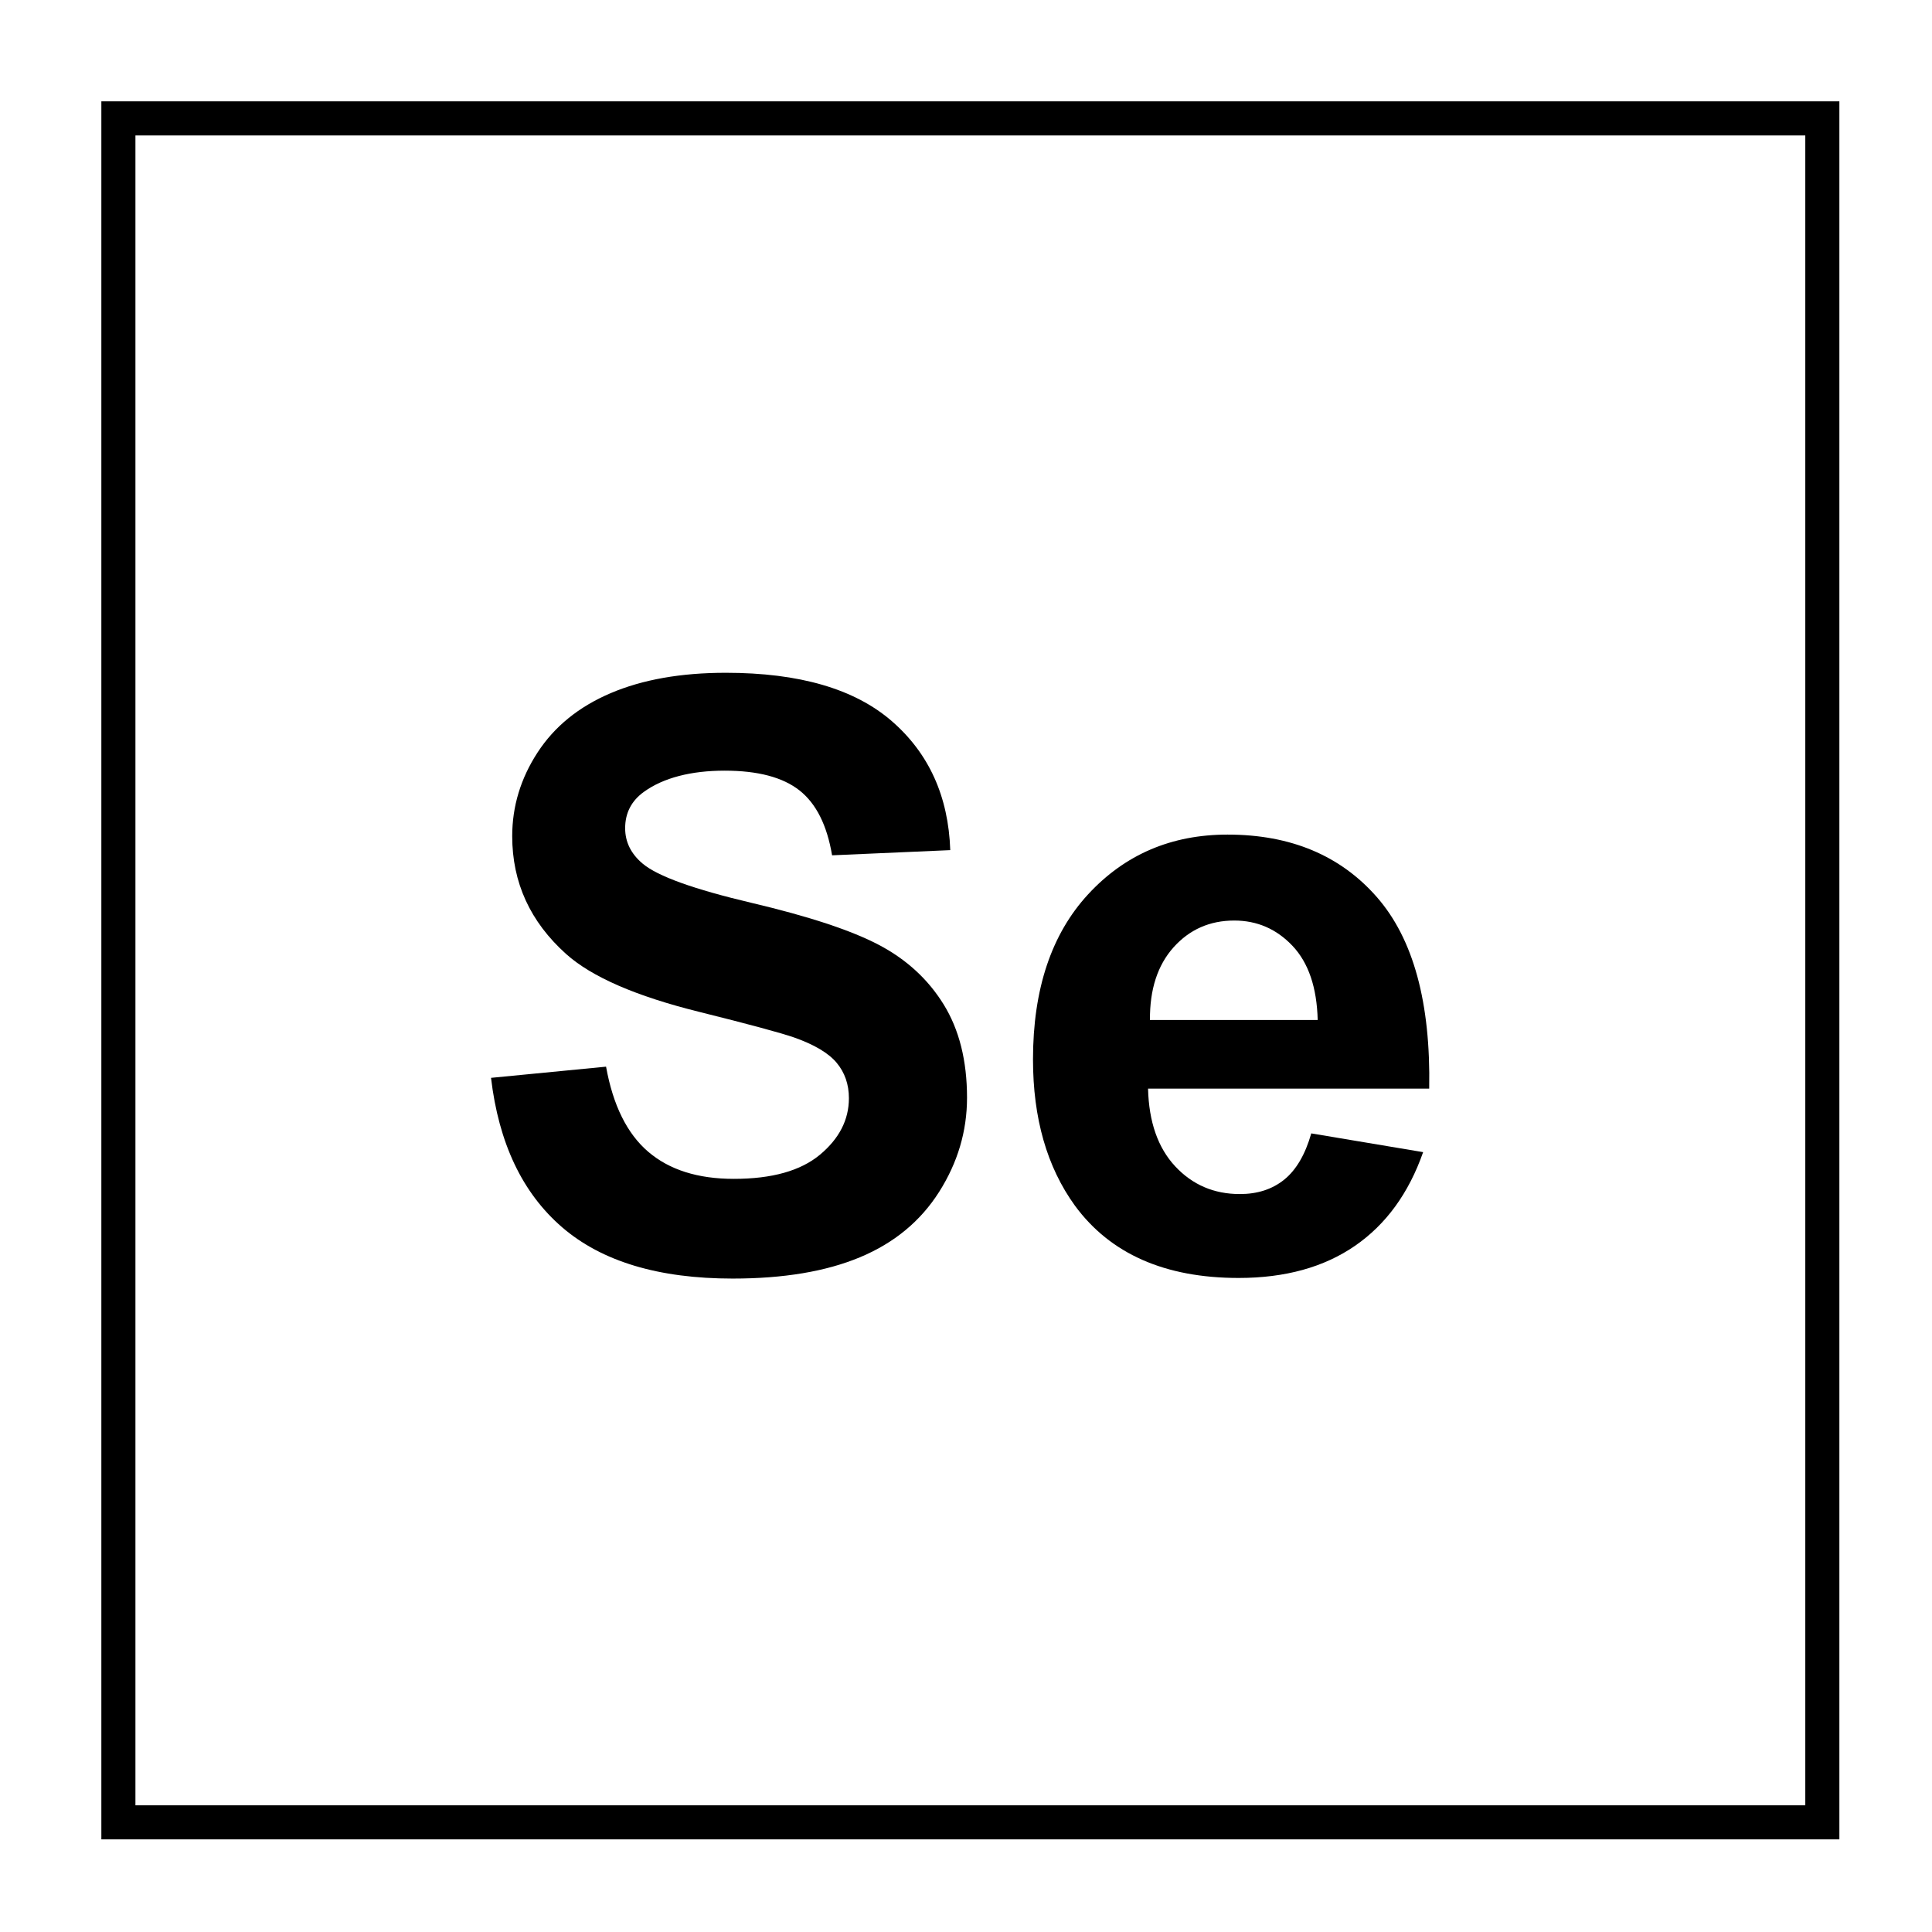 <?xml version="1.0" encoding="UTF-8"?>
<svg id="molécule" xmlns="http://www.w3.org/2000/svg" version="1.1" viewBox="0 0 283.46 283.46">
  <!-- Generator: Adobe Illustrator 29.8.1, SVG Export Plug-In . SVG Version: 2.1.1 Build 2)  -->
  <defs>
    <style>
      .st0 {
        isolation: isolate;
      }
    </style>
  </defs>
  <path d="M269.87,269.87H14.87V14.87h255v255ZM19.87,264.87h245V19.87H19.87v245Z"/>
  <g class="st0">
    <g class="st0">
      <path d="M72.04,158.14l16.88-1.64c1.02,5.66,3.08,9.82,6.18,12.48,3.11,2.66,7.29,3.98,12.57,3.98,5.59,0,9.79-1.18,12.63-3.54,2.83-2.36,4.25-5.13,4.25-8.29,0-2.03-.6-3.76-1.79-5.19-1.19-1.43-3.27-2.67-6.24-3.72-2.03-.7-6.66-1.95-13.89-3.75-9.3-2.3-15.82-5.14-19.57-8.5-5.27-4.73-7.91-10.49-7.91-17.29,0-4.37,1.24-8.47,3.72-12.28s6.05-6.71,10.72-8.7,10.3-2.99,16.9-2.99c10.78,0,18.9,2.36,24.35,7.09,5.45,4.73,8.31,11.04,8.58,18.93l-17.34.76c-.74-4.41-2.33-7.59-4.78-9.52s-6.1-2.9-10.99-2.9-8.98,1.04-11.84,3.11c-1.84,1.33-2.75,3.11-2.75,5.33,0,2.03.86,3.77,2.58,5.21,2.19,1.84,7.5,3.75,15.94,5.74s14.68,4.05,18.72,6.18c4.04,2.13,7.21,5.04,9.49,8.73s3.43,8.25,3.43,13.68c0,4.92-1.37,9.53-4.1,13.83-2.73,4.3-6.6,7.49-11.6,9.58s-11.23,3.13-18.69,3.13c-10.86,0-19.2-2.51-25.02-7.53-5.82-5.02-9.3-12.33-10.43-21.94Z"/>
      <path d="M192.39,166.29l16.41,2.75c-2.11,6.02-5.44,10.6-9.99,13.74-4.55,3.14-10.24,4.72-17.08,4.72-10.82,0-18.83-3.54-24.02-10.61-4.1-5.66-6.15-12.81-6.15-21.45,0-10.31,2.7-18.39,8.09-24.23,5.39-5.84,12.21-8.76,20.45-8.76,9.26,0,16.56,3.06,21.91,9.17,5.35,6.11,7.91,15.48,7.68,28.1h-41.25c.12,4.88,1.45,8.68,3.98,11.4,2.54,2.72,5.7,4.07,9.49,4.07,2.58,0,4.75-.7,6.5-2.11s3.09-3.67,3.98-6.8ZM193.33,149.65c-.12-4.77-1.35-8.39-3.69-10.87-2.34-2.48-5.2-3.72-8.55-3.72-3.59,0-6.56,1.31-8.91,3.93-2.34,2.62-3.5,6.17-3.46,10.66h24.61Z"/>
    </g>
  </g>
</svg>